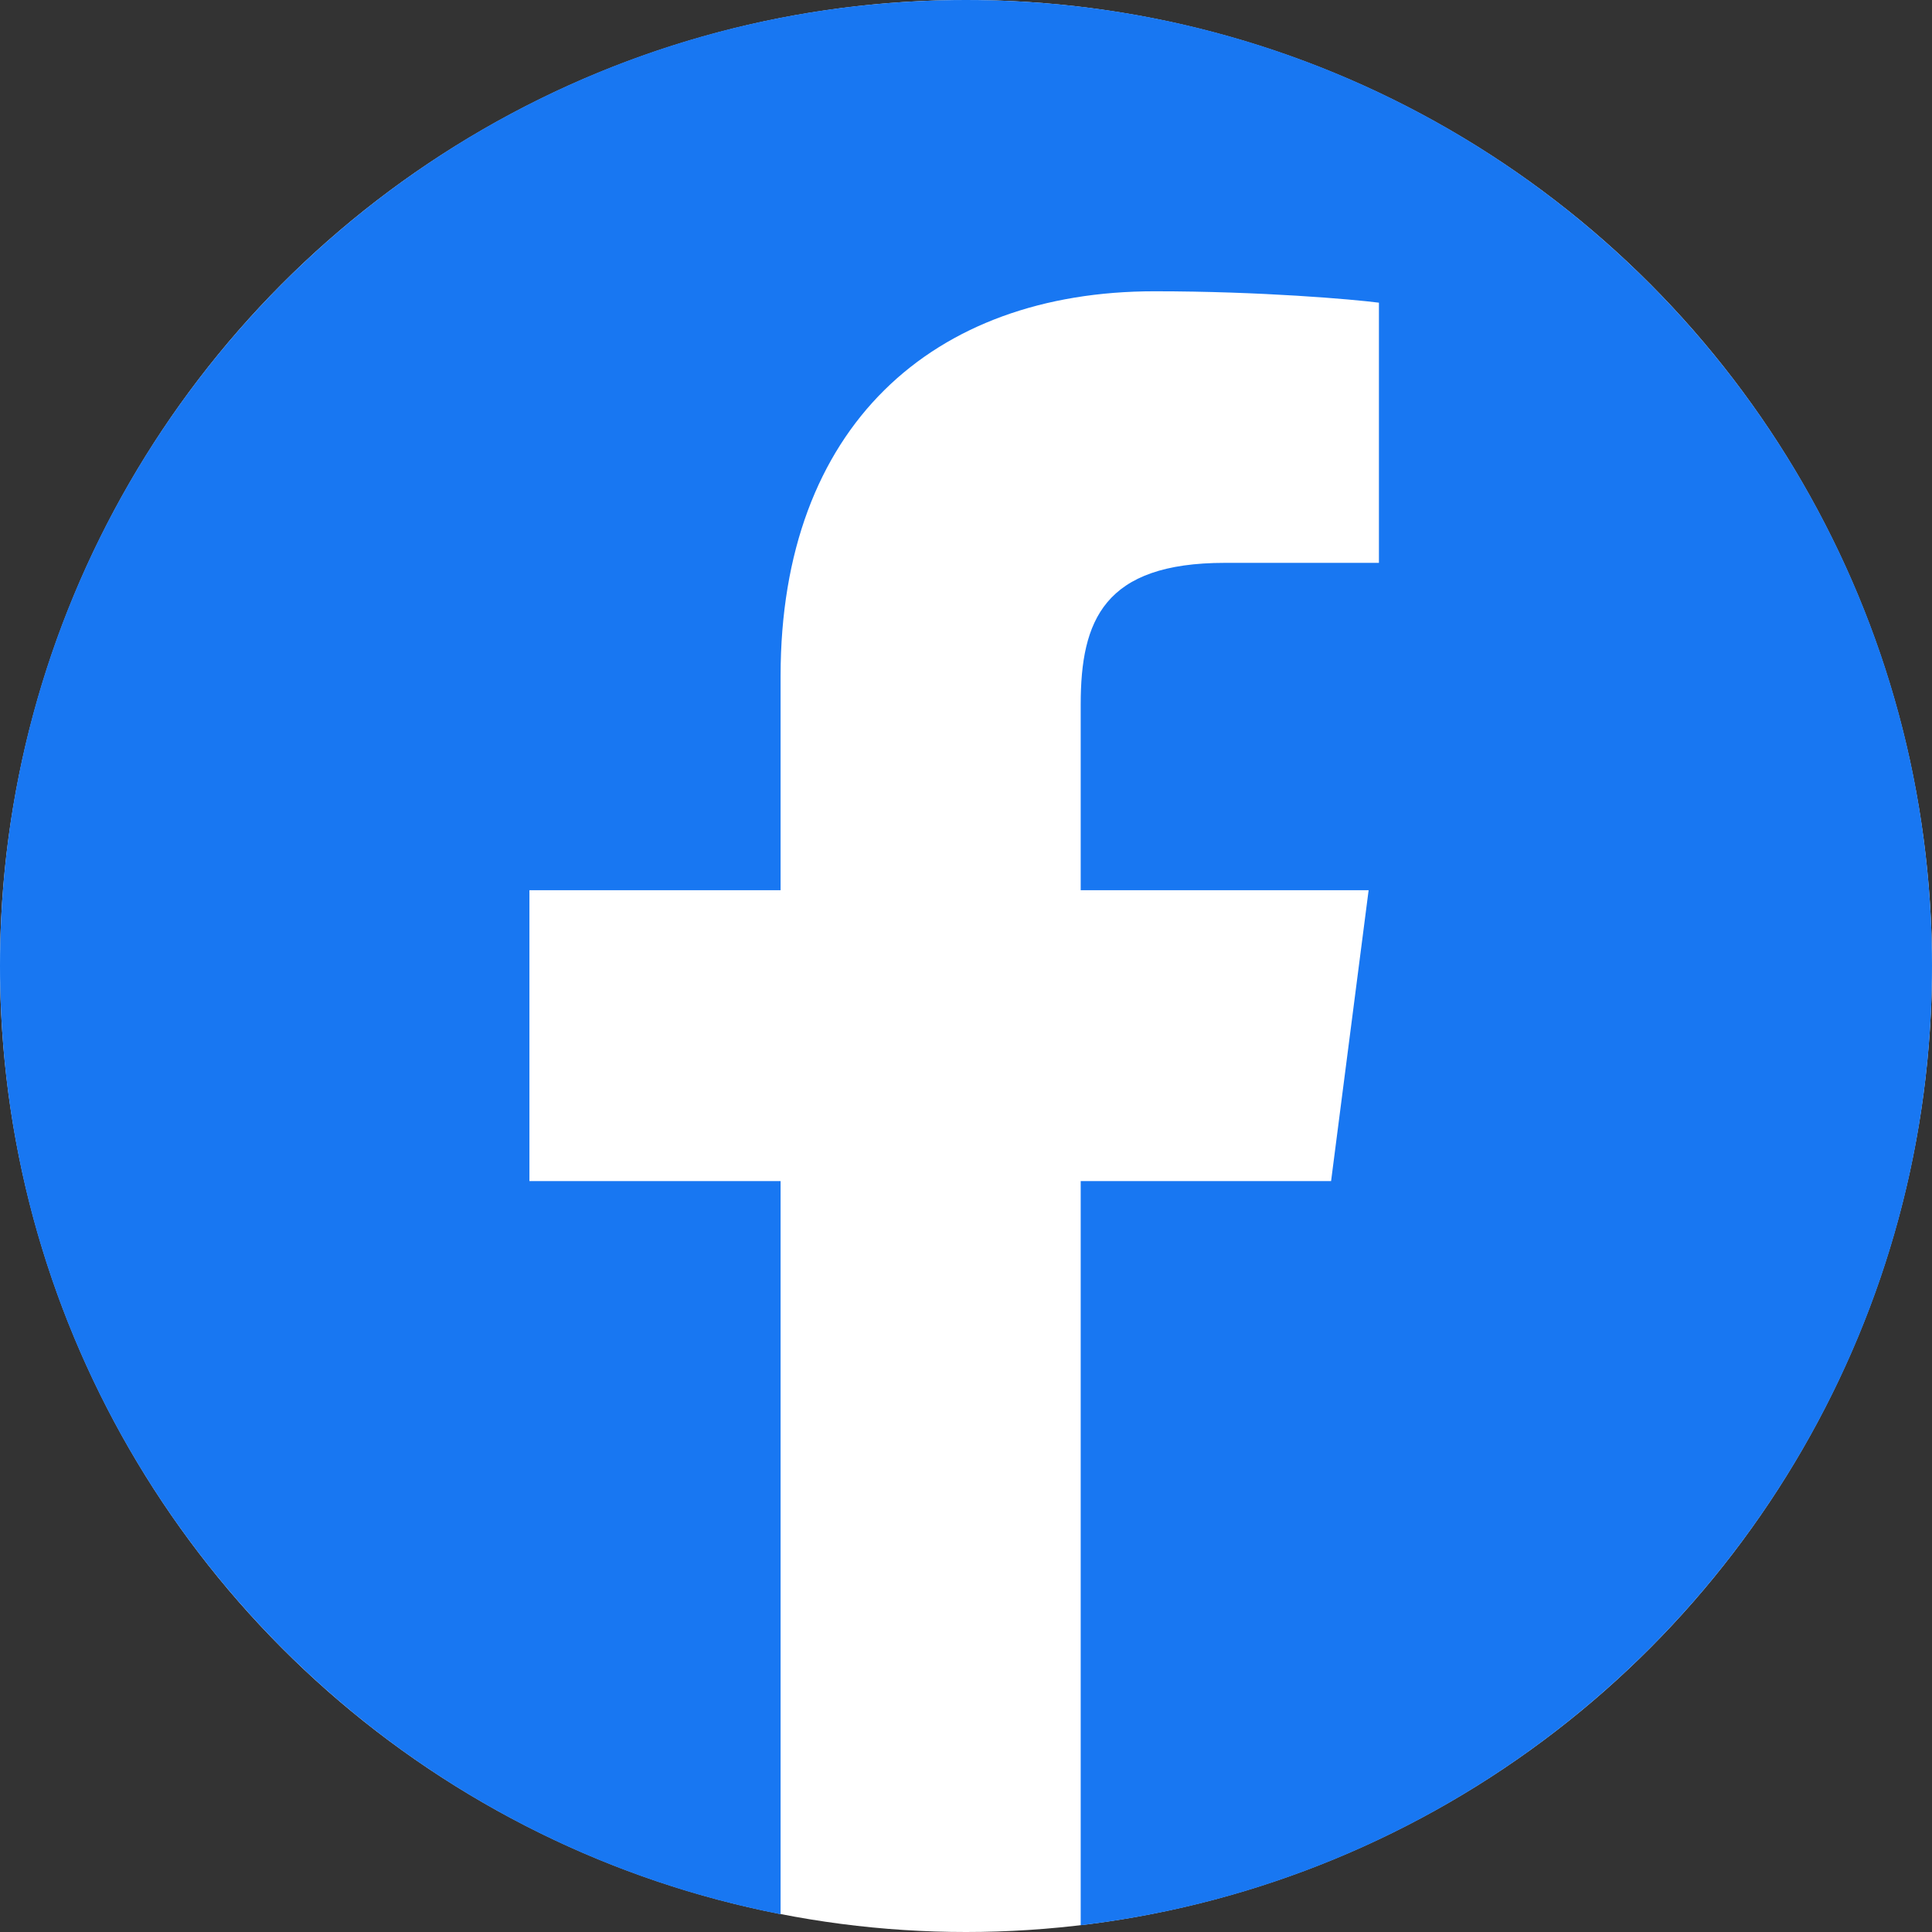 <svg width="30" height="30" viewBox="0 0 30 30" fill="none" xmlns="http://www.w3.org/2000/svg">
<rect x="0" y="0" width="30" height="30" fill="#333333" stroke="none"/>
<ellipse cx="15" cy="15" rx="15" ry="15" fill="white"/>
<path fill-rule="evenodd" clip-rule="evenodd" d="M16.781 29.895C24.226 29.014 30 22.681 30 15C30 6.716 23.284 0 15 0C6.716 0 0 6.716 0 15C0 22.299 5.214 28.381 12.121 29.724V18.34H8.221V13.823H12.121V10.495C12.121 6.628 14.479 4.523 17.927 4.523C19.579 4.523 20.997 4.647 21.412 4.7V8.74H19.02C17.142 8.74 16.781 9.632 16.781 10.938V13.823H21.252L20.669 18.34H16.781V29.895Z" fill="#1877F2"/>
</svg>
